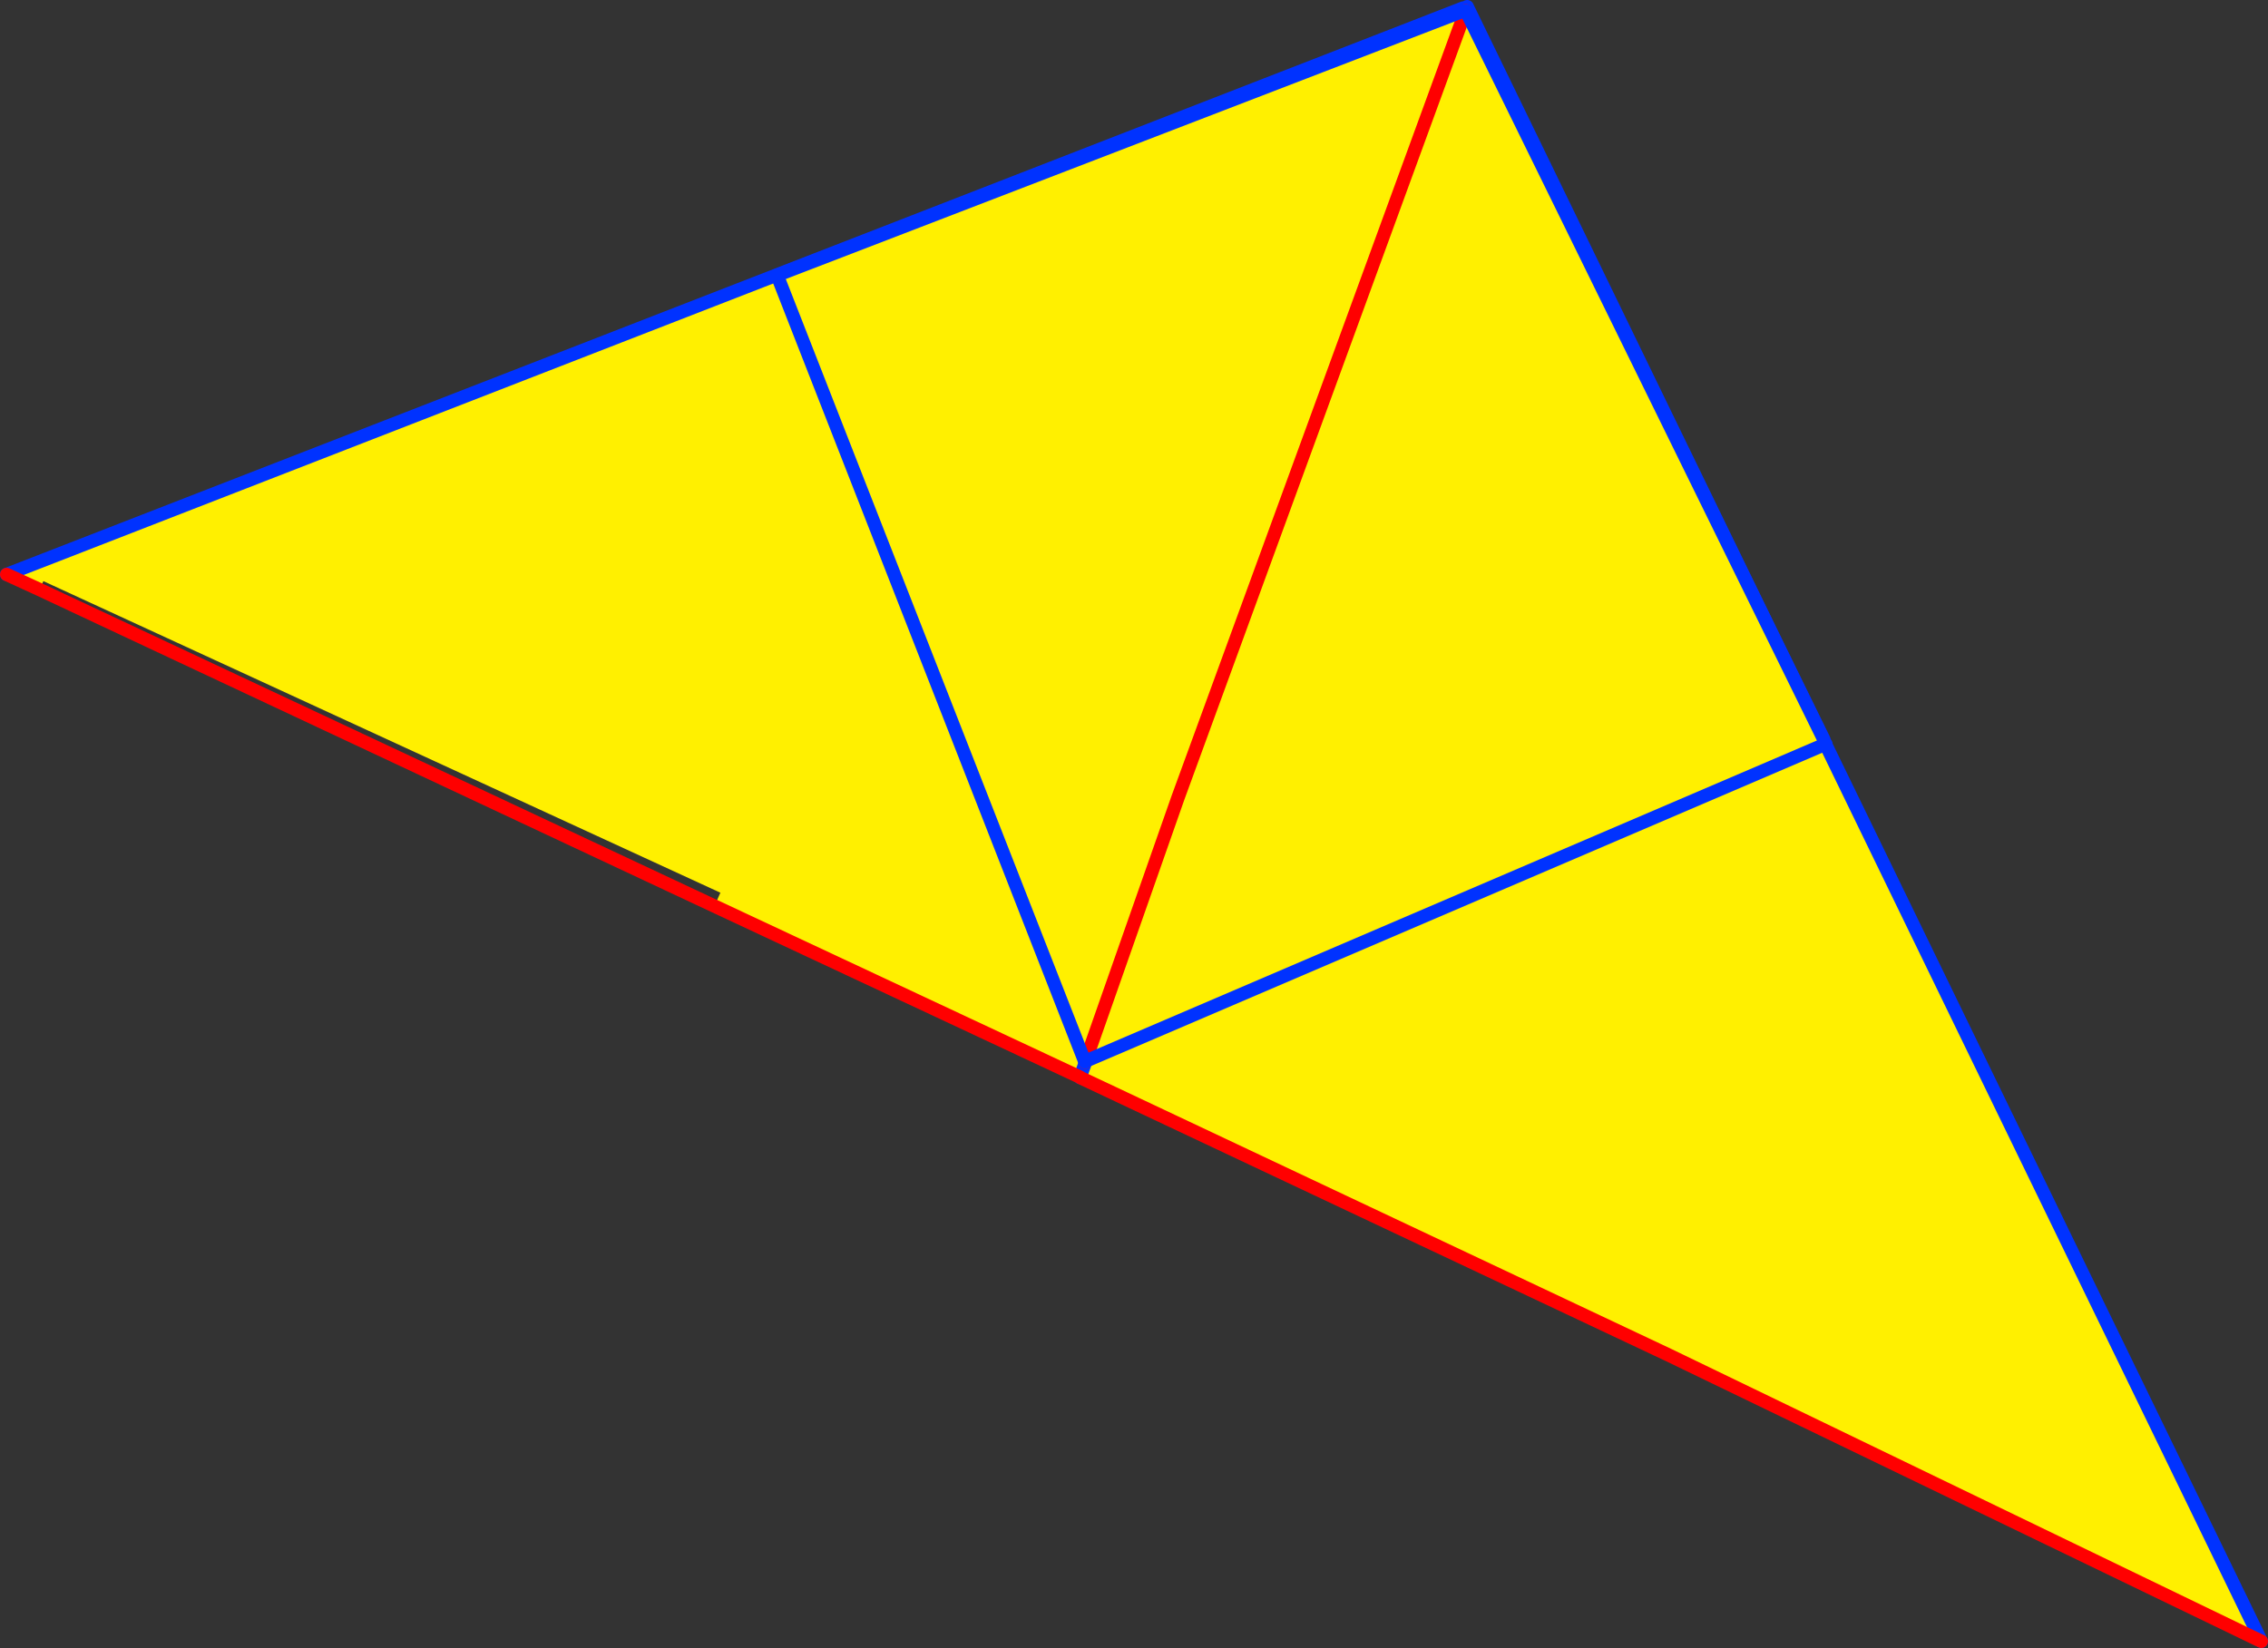 <?xml version="1.0" encoding="UTF-8" standalone="no"?>
<svg xmlns:xlink="http://www.w3.org/1999/xlink" height="247.0px" width="339.85px" xmlns="http://www.w3.org/2000/svg">
  <rect width="100%" height="100%" fill="#333333" stroke="none"/>
  <g transform="matrix(1.0, 0.0, 0.0, 1.0, -123.6, -255.45)">
    <path d="M342.85 256.65 L343.2 256.6 343.45 256.45 343.15 257.25 342.95 256.8 342.85 256.65 M343.2 256.6 L342.95 256.8 343.2 256.6" fill="#ffffff" fill-rule="evenodd" stroke="none"/>
    <path d="M343.45 256.45 L462.45 501.45 373.65 458.55 285.45 416.95 285.45 416.9 230.65 391.25 231.55 389.25 130.1 342.55 129.5 343.8 124.6 341.55 342.85 256.65 342.95 256.8 343.15 257.25 343.45 256.45 M342.95 256.8 L285.45 416.9 342.95 256.8" fill="#fff000" fill-rule="evenodd" stroke="none"/>
    <path d="M343.45 256.45 L462.45 501.45 M285.45 416.95 L285.45 416.9 342.95 256.8 343.2 256.6 M124.6 341.55 L342.85 256.65" fill="none" stroke="#0032ff" stroke-linecap="round" stroke-linejoin="round" stroke-width="2.0"/>
    <path d="M462.45 501.45 L373.65 458.55 285.45 416.95 M285.45 416.9 L230.65 391.25 129.5 343.8 124.6 341.55" fill="none" stroke="#ff0000" stroke-linecap="round" stroke-linejoin="round" stroke-width="2.0"/>
    <path d="M343.15 257.25 L343.15 257.2 343.2 257.15 343.2 257.05 343.05 257.05 342.85 256.65 343.45 256.45 343.25 257.05 343.15 257.25" fill="#ffffff" fill-rule="evenodd" stroke="none"/>
    <path d="M343.15 257.25 L343.25 257.05 396.9 366.3 397.2 366.95 286.25 414.5 286.15 414.55 240.05 296.7 343.0 257.05 343.05 257.05 343.2 257.15 343.15 257.2 343.15 257.25 300.1 375.05 286.25 414.5 300.1 375.05 343.15 257.25" fill="#fff000" fill-rule="evenodd" stroke="none"/>
    <path d="M343.2 257.05 L343.2 257.15 343.15 257.2 343.15 257.25 300.1 375.05 286.25 414.5 286.2 414.65" fill="none" stroke="#ff0000" stroke-linecap="round" stroke-linejoin="round" stroke-width="2.0"/>
    <path d="M343.05 257.05 L343.2 257.05 M343.05 257.05 L343.0 257.05 240.05 296.7 286.15 414.55 286.2 414.65 M396.9 366.3 L343.25 257.05 M286.25 414.5 L397.2 366.95" fill="none" stroke="#0032ff" stroke-linecap="round" stroke-linejoin="round" stroke-width="2.0"/>
  </g>
</svg>
